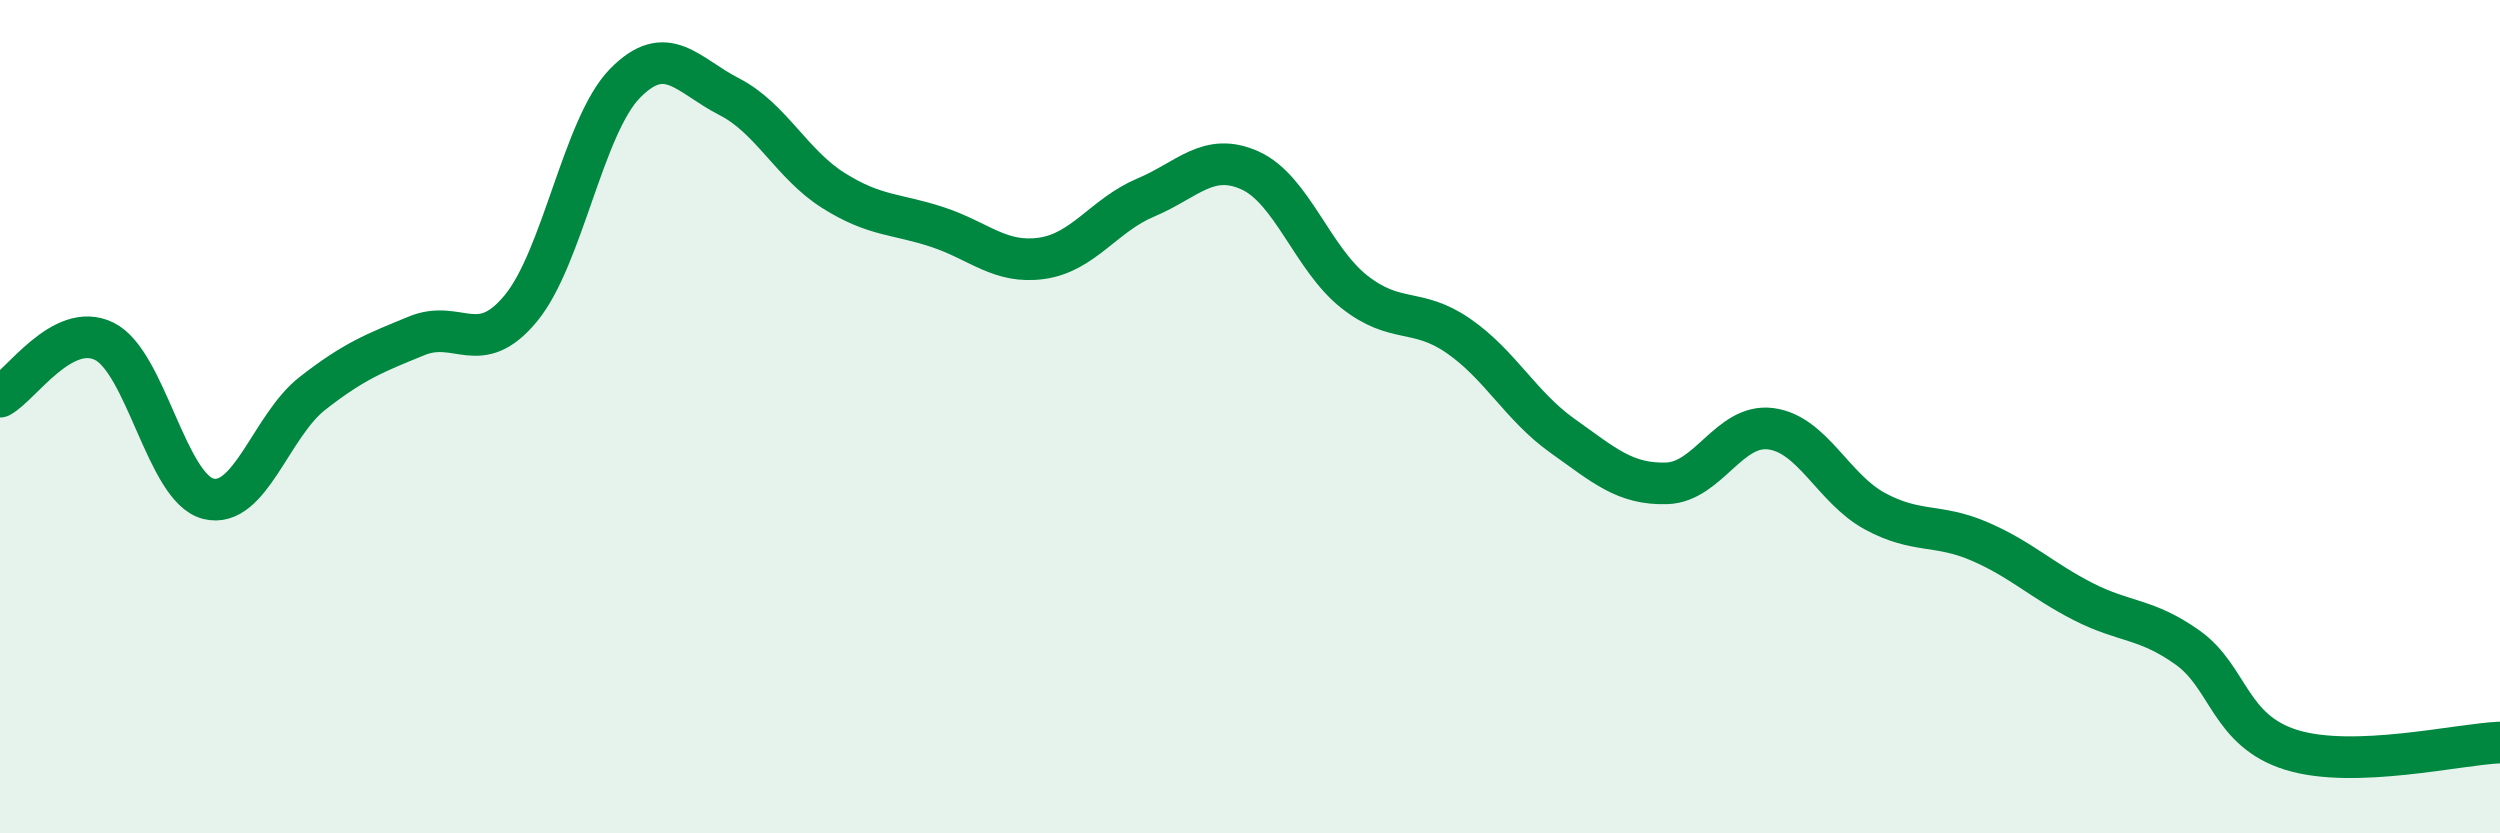 
    <svg width="60" height="20" viewBox="0 0 60 20" xmlns="http://www.w3.org/2000/svg">
      <path
        d="M 0,9.52 C 0.5,9.25 1.5,7.7 2.5,8.19 C 3.5,8.68 4,11.72 5,11.97 C 6,12.22 6.5,10.22 7.5,9.44 C 8.5,8.66 9,8.47 10,8.06 C 11,7.65 11.5,8.61 12.5,7.4 C 13.5,6.19 14,3.02 15,2 C 16,0.98 16.5,1.81 17.5,2.32 C 18.5,2.83 19,3.94 20,4.57 C 21,5.2 21.5,5.12 22.5,5.45 C 23.5,5.78 24,6.34 25,6.2 C 26,6.06 26.5,5.16 27.5,4.74 C 28.5,4.32 29,3.64 30,4.09 C 31,4.54 31.5,6.21 32.5,7 C 33.5,7.79 34,7.37 35,8.06 C 36,8.75 36.5,9.75 37.5,10.46 C 38.5,11.17 39,11.63 40,11.6 C 41,11.57 41.5,10.16 42.5,10.29 C 43.5,10.42 44,11.73 45,12.27 C 46,12.81 46.5,12.56 47.5,12.99 C 48.5,13.42 49,13.93 50,14.44 C 51,14.95 51.5,14.83 52.5,15.54 C 53.5,16.25 53.5,17.54 55,18 C 56.5,18.46 59,17.86 60,17.82L60 20L0 20Z"
        fill="#008740"
        opacity="0.1"
        stroke-linecap="round"
        stroke-linejoin="round"
      />
      <path
        d="M 0,9.52 C 0.5,9.25 1.5,7.7 2.5,8.19 C 3.5,8.68 4,11.72 5,11.97 C 6,12.22 6.5,10.22 7.5,9.44 C 8.5,8.66 9,8.47 10,8.06 C 11,7.65 11.5,8.61 12.5,7.4 C 13.5,6.19 14,3.02 15,2 C 16,0.98 16.5,1.81 17.5,2.32 C 18.5,2.83 19,3.94 20,4.57 C 21,5.2 21.5,5.12 22.5,5.45 C 23.5,5.78 24,6.34 25,6.2 C 26,6.06 26.5,5.16 27.5,4.74 C 28.5,4.32 29,3.64 30,4.09 C 31,4.54 31.5,6.21 32.5,7 C 33.5,7.79 34,7.37 35,8.06 C 36,8.75 36.5,9.75 37.5,10.46 C 38.5,11.17 39,11.63 40,11.6 C 41,11.57 41.5,10.16 42.5,10.29 C 43.5,10.42 44,11.73 45,12.27 C 46,12.81 46.5,12.56 47.5,12.99 C 48.5,13.42 49,13.93 50,14.44 C 51,14.95 51.5,14.83 52.5,15.54 C 53.5,16.25 53.5,17.54 55,18 C 56.5,18.46 59,17.86 60,17.82"
        stroke="#008740"
        stroke-width="1"
        fill="none"
        stroke-linecap="round"
        stroke-linejoin="round"
      />
    </svg>
  